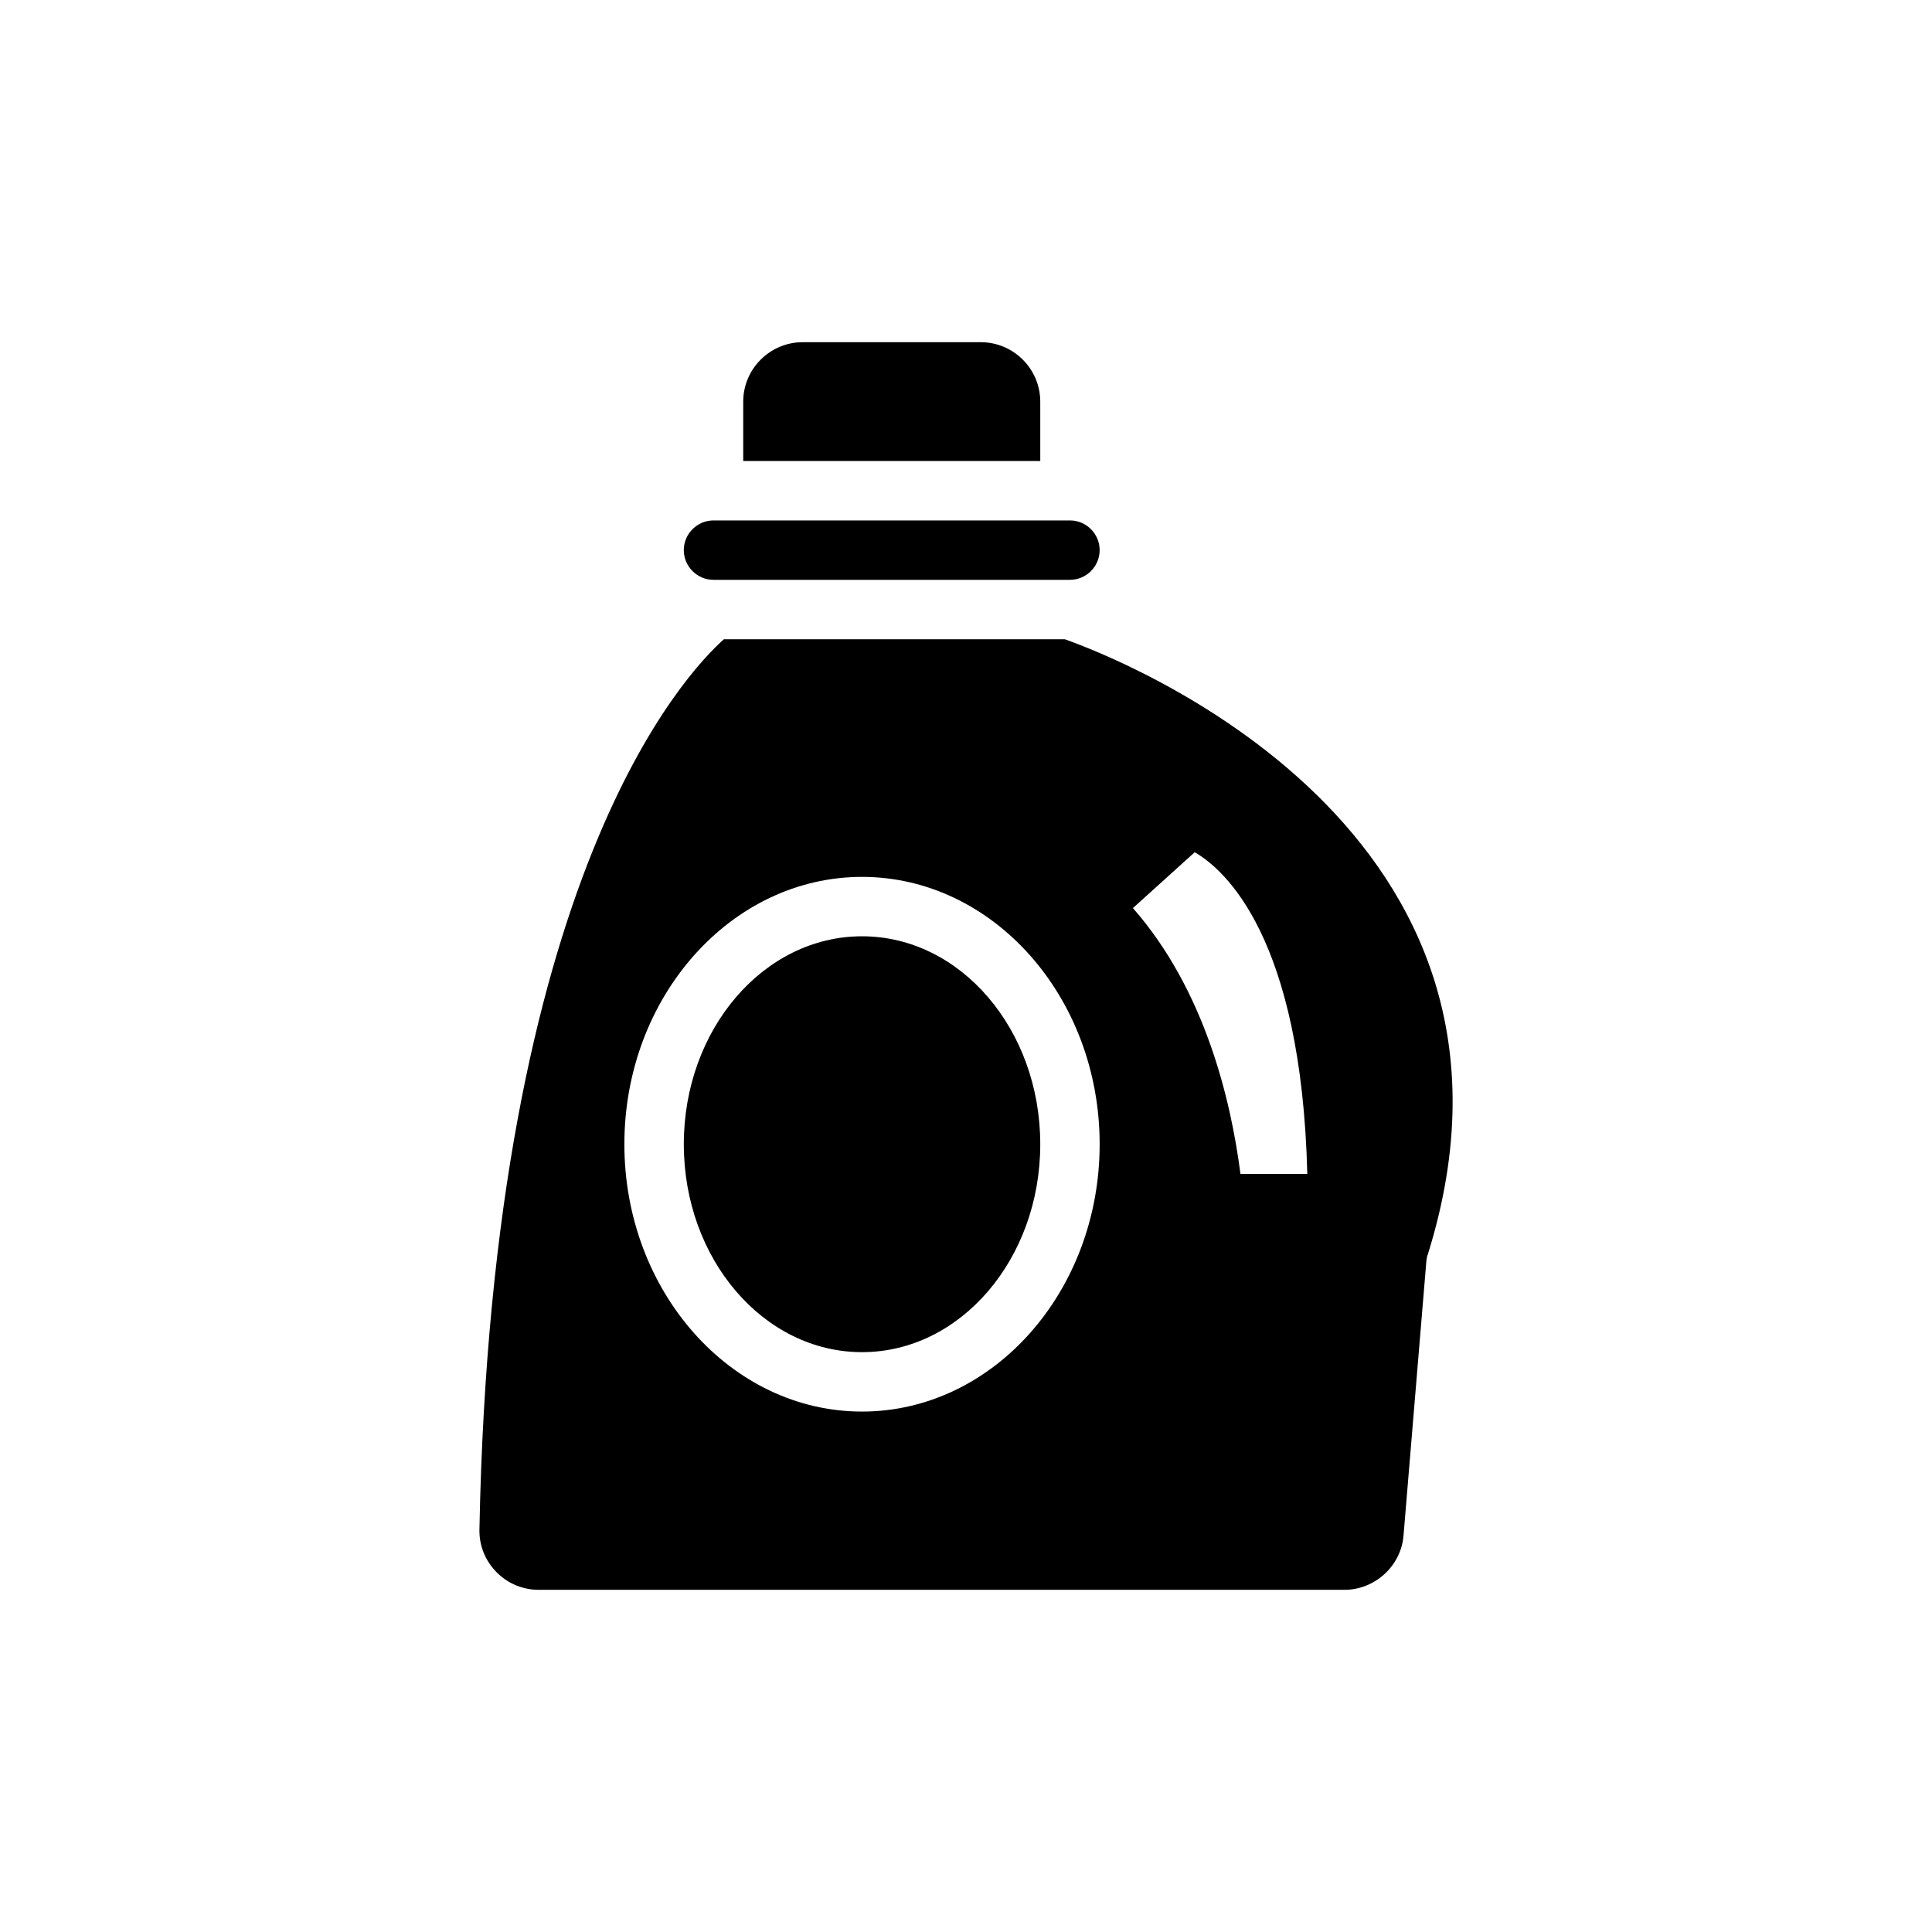 <?xml version="1.0" encoding="UTF-8"?>
<!-- Uploaded to: ICON Repo, www.svgrepo.com, Generator: ICON Repo Mixer Tools -->
<svg fill="#000000" width="800px" height="800px" version="1.1" viewBox="144 144 512 512" xmlns="http://www.w3.org/2000/svg">
 <g>
  <path d="m419.68 250.43v15.742h-78.719v-15.742c0-8.66 7.086-15.742 15.742-15.742h47.23c8.66 0 15.746 7.082 15.746 15.742z"/>
  <path d="m435.42 289.79c0 4.328-3.543 7.871-7.871 7.871h-94.465c-4.328 0-7.871-3.543-7.871-7.871 0-4.328 3.543-7.871 7.871-7.871h94.465c4.328 0 7.871 3.543 7.871 7.871z"/>
  <path d="m426.21 313.41h-90.371c-9.918 8.816-61.48 62.738-64.785 235.93-0.078 4.25 1.496 8.188 4.488 11.258 2.992 3.066 7.004 4.723 11.254 4.723h213.49c8.109 0 15.035-6.375 15.664-14.406l6.062-72.816c0.078-0.629 0.156-1.18 0.395-1.73 35.191-112.73-82.184-157.99-96.195-162.95zm-53.766 204.67c-34.715 0-62.977-31.805-62.977-70.848 0-39.047 28.262-70.848 62.977-70.848 34.715 0 62.977 31.805 62.977 70.848 0 39.047-28.262 70.848-62.977 70.848zm100.29-62.977c-2.519-19.523-9.367-48.648-28.496-70.453l16.375-14.801c8.027 4.644 28.262 22.594 29.836 85.254z"/>
  <path d="m419.68 447.23c0 30.434-21.148 55.105-47.234 55.105-26.086 0-47.23-24.672-47.23-55.105 0-30.434 21.145-55.105 47.23-55.105 26.086 0 47.234 24.672 47.234 55.105"/>
 </g>
</svg>